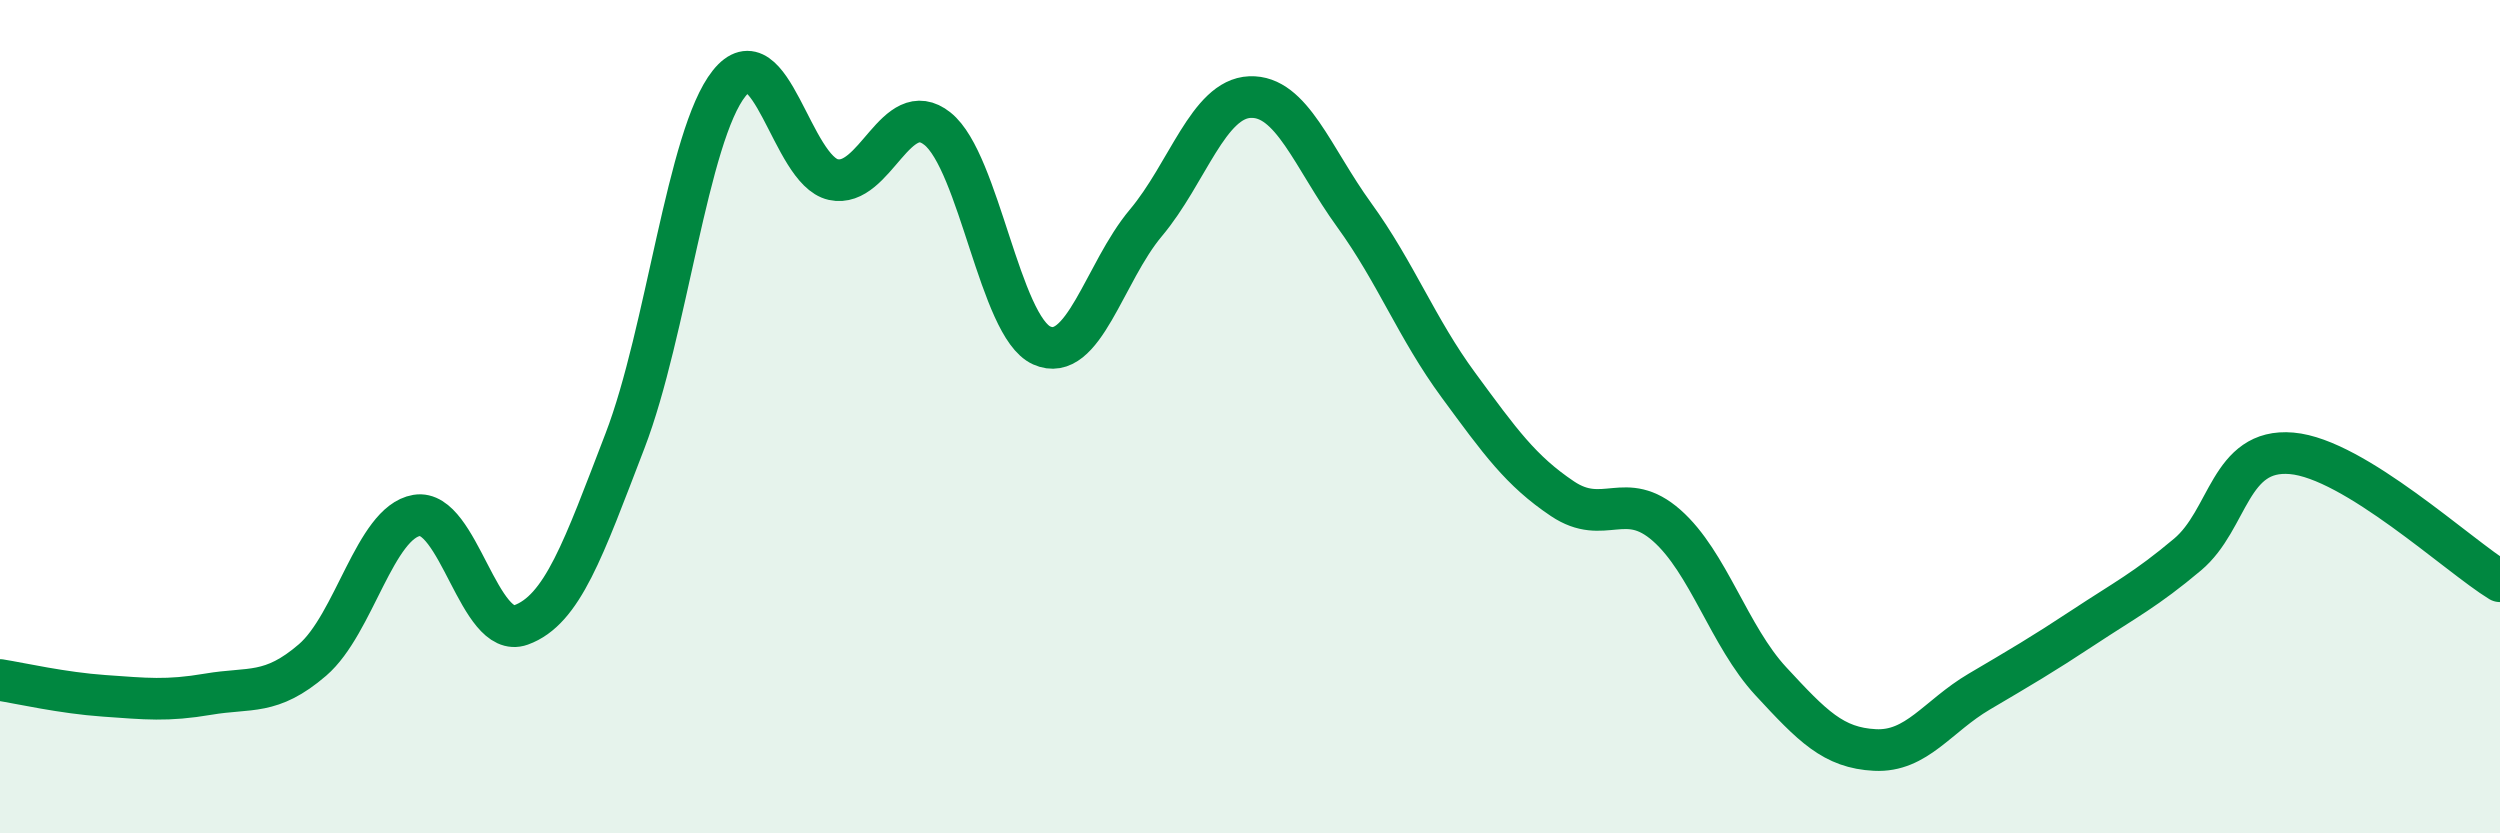 
    <svg width="60" height="20" viewBox="0 0 60 20" xmlns="http://www.w3.org/2000/svg">
      <path
        d="M 0,16.32 C 0.5,16.4 1.5,16.63 2.5,16.7 C 3.5,16.77 4,16.83 5,16.66 C 6,16.49 6.5,16.7 7.5,15.84 C 8.5,14.98 9,12.54 10,12.37 C 11,12.2 11.5,15.36 12.5,15 C 13.5,14.64 14,13.18 15,10.58 C 16,7.98 16.5,3.25 17.5,2 C 18.5,0.75 19,4.09 20,4.31 C 21,4.53 21.5,2.29 22.5,3.09 C 23.5,3.89 24,7.84 25,8.29 C 26,8.74 26.5,6.54 27.5,5.35 C 28.5,4.16 29,2.37 30,2.33 C 31,2.29 31.5,3.78 32.5,5.16 C 33.5,6.54 34,7.88 35,9.24 C 36,10.6 36.5,11.3 37.5,11.97 C 38.5,12.64 39,11.73 40,12.61 C 41,13.49 41.5,15.27 42.5,16.35 C 43.5,17.43 44,17.95 45,18 C 46,18.05 46.5,17.19 47.5,16.6 C 48.5,16.01 49,15.72 50,15.06 C 51,14.4 51.5,14.15 52.5,13.31 C 53.5,12.47 53.5,10.75 55,10.88 C 56.5,11.01 59,13.34 60,13.95L60 20L0 20Z"
        fill="#008740"
        opacity="0.1"
        stroke-linecap="round"
        stroke-linejoin="round"
      />
      <path
        d="M 0,16.32 C 0.5,16.4 1.5,16.63 2.5,16.7 C 3.5,16.77 4,16.83 5,16.66 C 6,16.49 6.5,16.7 7.5,15.84 C 8.5,14.98 9,12.54 10,12.37 C 11,12.2 11.5,15.36 12.5,15 C 13.5,14.64 14,13.18 15,10.58 C 16,7.98 16.5,3.25 17.5,2 C 18.5,0.75 19,4.09 20,4.31 C 21,4.53 21.5,2.29 22.5,3.09 C 23.5,3.89 24,7.84 25,8.29 C 26,8.74 26.5,6.54 27.5,5.35 C 28.5,4.16 29,2.37 30,2.33 C 31,2.29 31.5,3.78 32.5,5.16 C 33.5,6.54 34,7.88 35,9.24 C 36,10.6 36.5,11.3 37.5,11.97 C 38.5,12.64 39,11.73 40,12.61 C 41,13.49 41.5,15.27 42.5,16.35 C 43.5,17.43 44,17.95 45,18 C 46,18.05 46.5,17.19 47.5,16.6 C 48.5,16.01 49,15.72 50,15.06 C 51,14.4 51.5,14.15 52.5,13.31 C 53.5,12.47 53.5,10.75 55,10.88 C 56.5,11.01 59,13.34 60,13.95"
        stroke="#008740"
        stroke-width="1"
        fill="none"
        stroke-linecap="round"
        stroke-linejoin="round"
      />
    </svg>
  